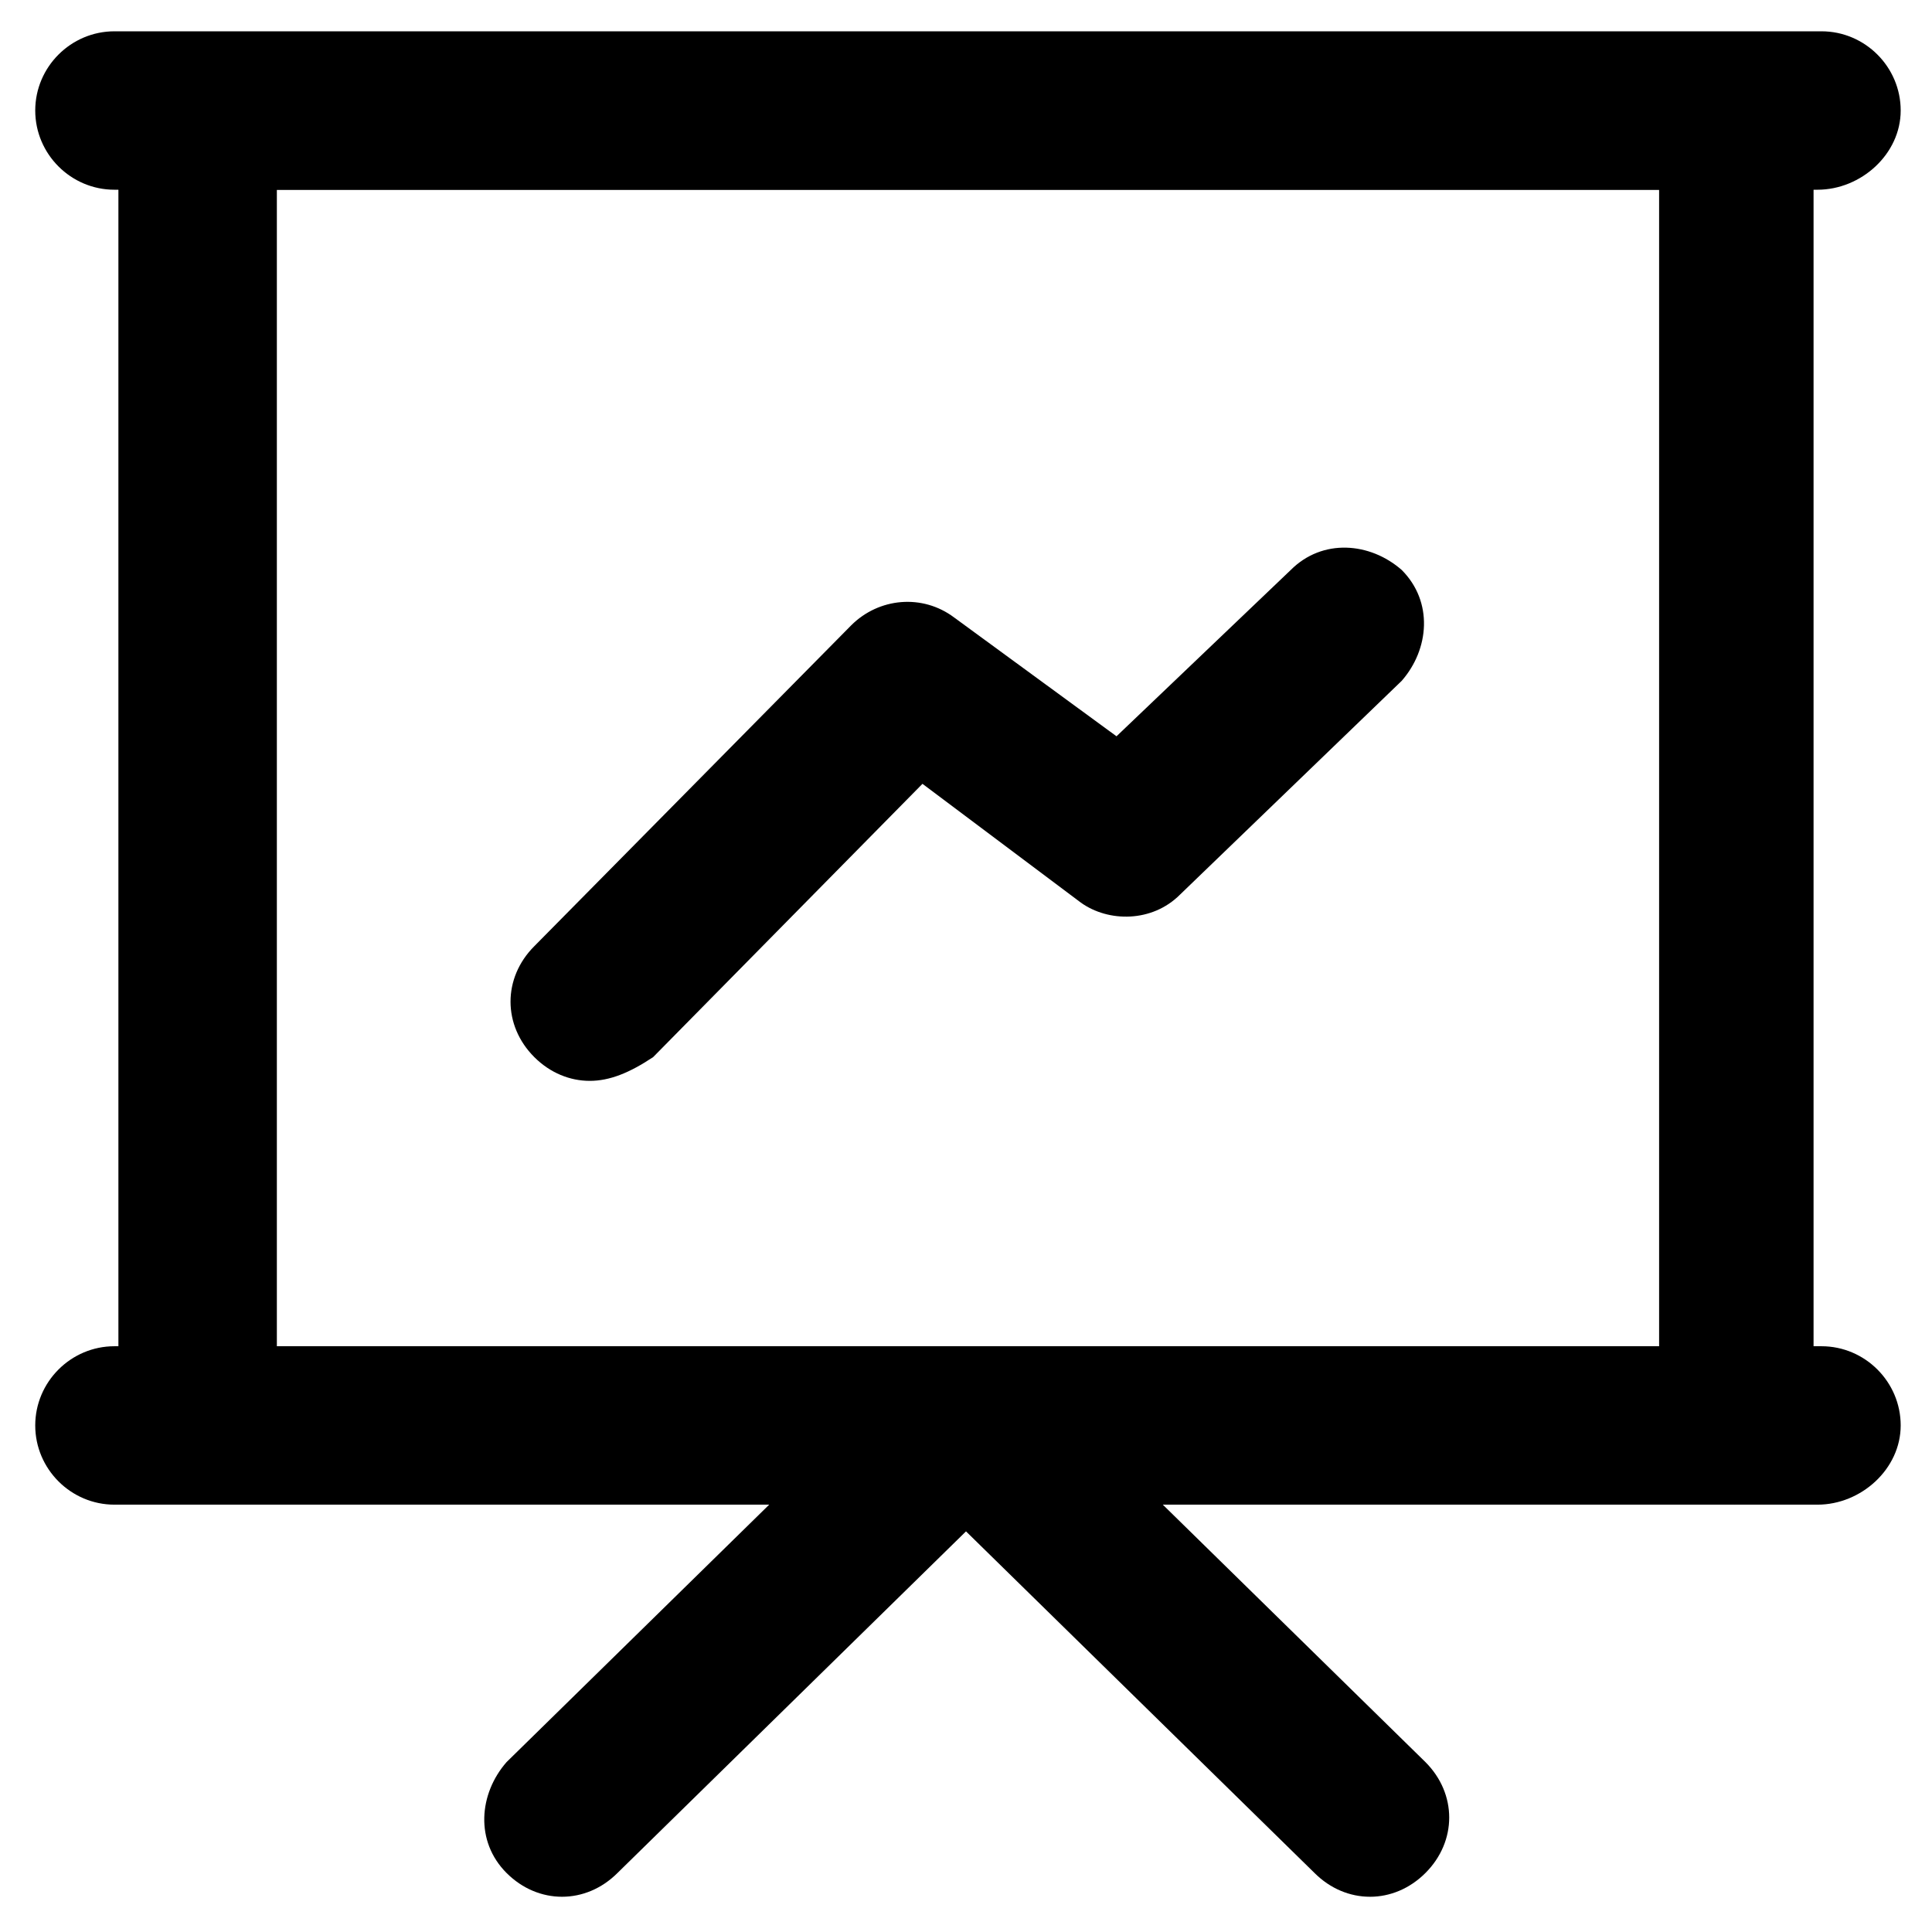 <?xml version="1.0" encoding="UTF-8"?>
<!-- Uploaded to: ICON Repo, www.svgrepo.com, Generator: ICON Repo Mixer Tools -->
<svg fill="#000000" width="800px" height="800px" version="1.1" viewBox="144 144 512 512" xmlns="http://www.w3.org/2000/svg">
 <g>
  <path d="m603.62 542.75h-407.25c-11.547 0-20.992-9.445-20.992-20.992v-347.42c0-11.547 9.445-20.992 20.992-20.992h407.25c11.547 0 20.992 9.445 20.992 20.992v348.47c0 10.496-9.445 19.945-20.992 19.945zm-386.25-40.938h366.31v-307.53h-366.31z"/>
  <path d="m625.66 194.28h-451.33c-11.547 0-20.992-9.445-20.992-20.992s9.445-20.992 20.992-20.992h452.38c11.547 0 20.992 9.445 20.992 20.992 0 11.543-10.496 20.992-22.039 20.992z"/>
  <path d="m625.66 542.75h-451.33c-11.547 0-20.992-9.445-20.992-20.992s9.445-20.992 20.992-20.992h452.38c11.547 0 20.992 9.445 20.992 20.992 0 11.543-10.496 20.992-22.039 20.992z"/>
  <path d="m292.94 646.66c-5.246 0-10.496-2.098-14.695-6.297-8.398-8.398-7.348-20.992 0-29.391l106.01-103.91c8.398-8.398 20.992-8.398 29.391 0 8.398 8.398 7.348 20.992 0 29.391l-106.01 103.91c-4.199 4.195-9.445 6.297-14.695 6.297z"/>
  <path d="m507.06 646.66c-5.246 0-10.496-2.098-14.695-6.297l-106.01-103.91c-8.398-8.398-8.398-20.992 0-29.391 8.398-8.398 20.992-8.398 29.391 0l106.01 103.91c8.398 8.398 8.398 20.992 0 29.391-4.203 4.199-9.453 6.301-14.699 6.301z"/>
  <path d="m300.29 430.44c-5.246 0-10.496-2.098-14.695-6.297-8.398-8.398-8.398-20.992 0-29.391l83.969-85.02c7.348-7.348 18.895-8.398 27.289-2.098l43.035 31.488 46.184-44.082c8.398-8.398 20.992-7.348 29.391 0 8.398 8.398 7.348 20.992 0 29.391l-58.777 56.68c-7.348 7.348-18.895 7.348-26.238 2.098l-41.984-31.488-71.371 72.422c-6.305 4.195-11.551 6.297-16.801 6.297z"/>
 </g>
</svg>